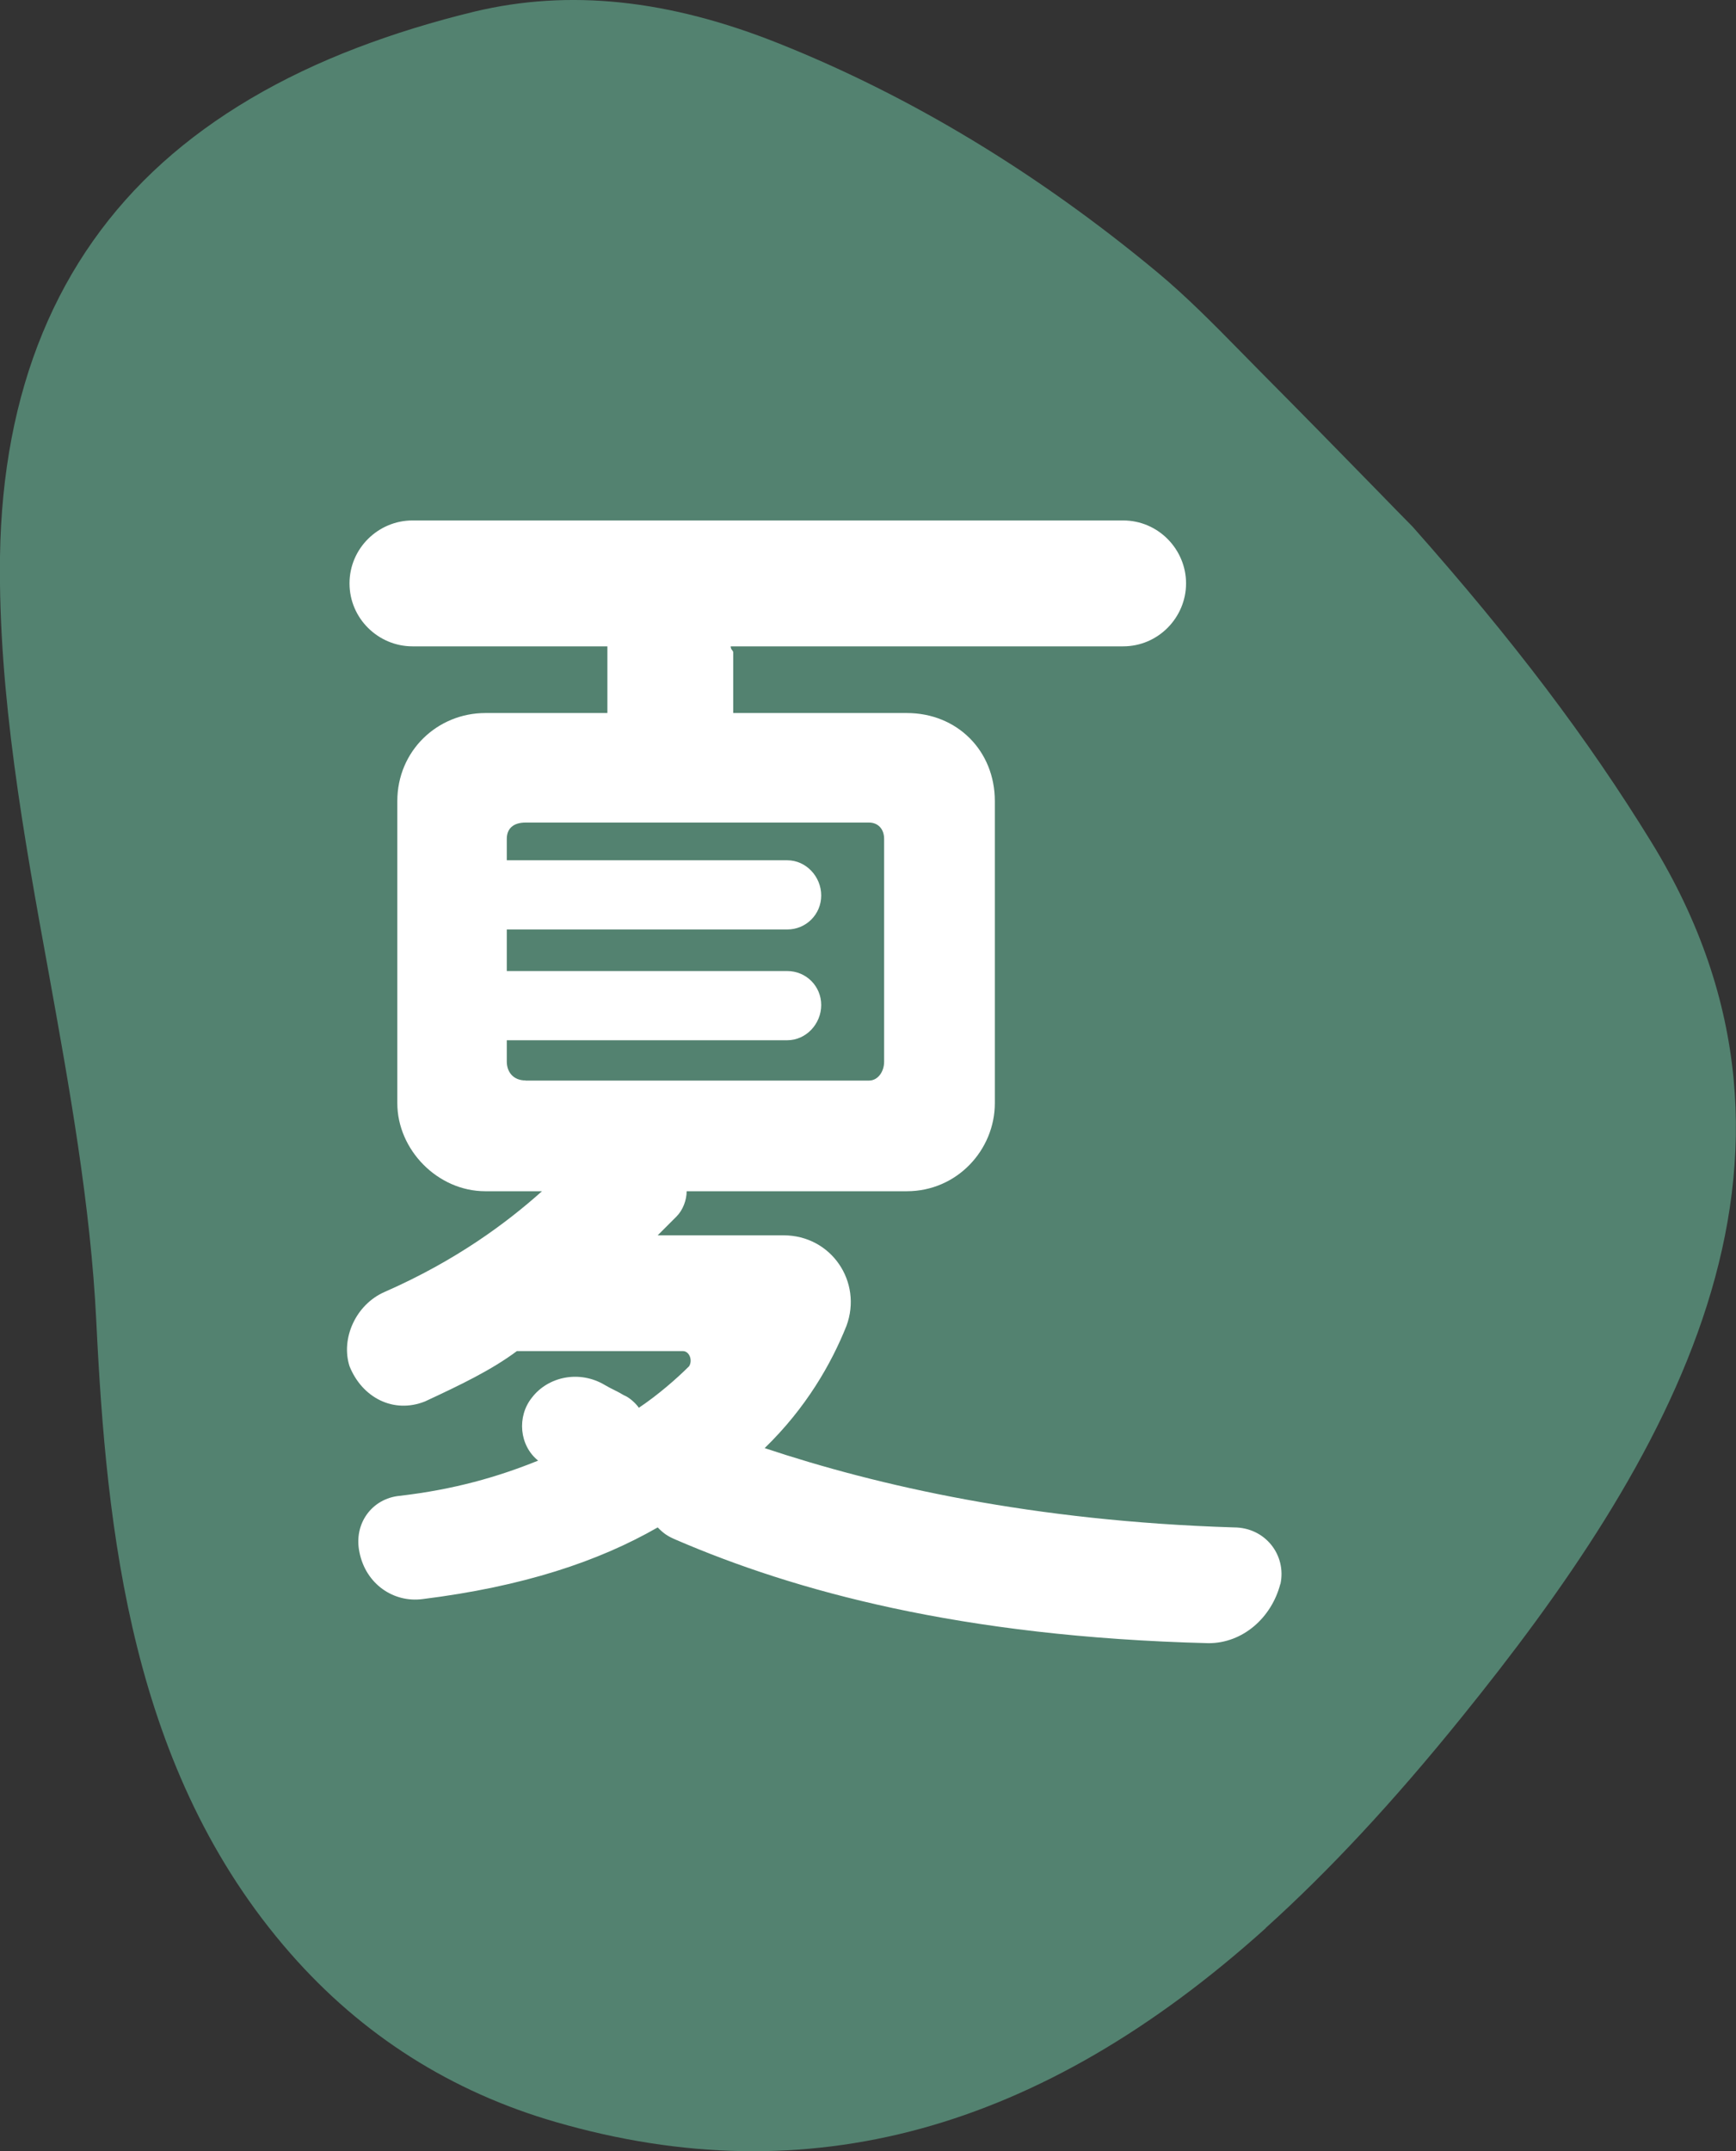 <?xml version="1.0" encoding="UTF-8"?>
<svg id="_レイヤー_2" data-name="レイヤー 2" xmlns="http://www.w3.org/2000/svg" width="152.88" height="189.34" viewBox="0 0 152.88 189.34">
  <rect x="0" y="0" width="152.88" height="189.34" fill="#333333" stroke="none"/>
  <defs>
    <style>
      .cls-1 {
        fill: #538270;
      }

      .cls-2 {
        fill: #fff;
      }
    </style>
  </defs>
  <g id="_レイヤー_3" data-name="レイヤー 3">
    <path class="cls-1" d="M111.47,169.71c-19.88,17.89-40.32,23.48-62.48,17.08-9.24-2.66-17.12-7.66-23.42-14.86-14.05-16.03-16.19-37.13-17.09-55.64-.5-10.24-2.38-20.62-4.19-30.66C2.09,73.58-.16,61.12,0,49c.21-14.65,5.03-26.32,14.32-34.68,4.58-4.12,10.35-7.53,17.14-10.12,3.25-1.24,6.73-2.31,10.33-3.18C50.11-.97,58.87-.06,68.6,3.83c11.58,4.62,22.78,11.39,33.29,20.11,2.59,2.15,5.01,4.61,7.34,6.98.59.6,1.19,1.21,1.78,1.81,3.62,3.64,7.28,7.38,10.22,10.39,1.15,1.18,2.22,2.28,3.18,3.25,8.91,10.05,15.39,18.61,21.01,27.74,17.37,28.23,1.28,54.82-16.75,77.1-6,7.42-11.63,13.46-17.21,18.49Z"/>
    <path class="cls-2" d="M112.75,139.42c-.78,2.99-3.32,5.21-6.31,5.21-21.93-.55-36.56-4.65-46.86-9.08-.78-.33-1.11-.55-1.66-1.11-5.21,2.99-11.85,5.21-20.72,6.31-2.55.33-4.98-1.33-5.54-4.1-.55-2.55,1.11-4.76,3.54-4.99,4.76-.55,8.64-1.66,12.19-3.1-1.66-1.33-1.88-3.88-.55-5.54,1.44-1.88,4.21-2.44,6.43-1.11.55.33,1.11.55,1.66.89.55.22,1.11.78,1.33,1.11,1.66-1.11,3.32-2.55,4.43-3.66.33-.55,0-1.33-.55-1.33h-14.62c-2.22,1.66-4.99,2.99-8.09,4.43-2.77,1.11-5.54-.33-6.65-3.1-.78-2.44.55-5.43,3.1-6.54,6.31-2.77,10.75-6.09,13.85-8.86h-4.99c-4.21,0-7.75-3.66-7.75-7.75v-26.59c0-4.43,3.54-7.75,7.75-7.75h10.75v-5.87h-17.17c-2.99,0-5.54-2.44-5.54-5.54s2.55-5.54,5.54-5.54h62.59c3.1,0,5.54,2.55,5.54,5.54s-2.44,5.54-5.54,5.54h-34.56c0,.33.22.33.22.55v5.32h15.29c4.43,0,7.75,3.32,7.75,7.75v26.59c0,4.1-3.32,7.75-7.75,7.75h-19.39c0,.78-.33,1.66-.89,2.22l-1.66,1.66h11.08c4.21,0,6.98,4.1,5.54,7.98-1.33,3.32-3.54,7.2-7.2,10.75,9.97,3.32,23.6,6.43,41.32,6.98,2.77,0,4.65,2.44,4.1,4.99ZM46.29,95.11h30.24c.78,0,1.33-.78,1.33-1.66v-19.61c0-.89-.55-1.44-1.33-1.44h-30.24c-1.11,0-1.66.55-1.66,1.44v1.88h24.7c1.66,0,2.99,1.44,2.99,3.1s-1.33,2.99-2.99,2.99h-24.7v3.66h24.7c1.66,0,2.99,1.33,2.99,2.99s-1.33,3.1-2.99,3.1h-24.7v1.88c0,.89.55,1.66,1.66,1.66Z"/>
  </g>
</svg>
